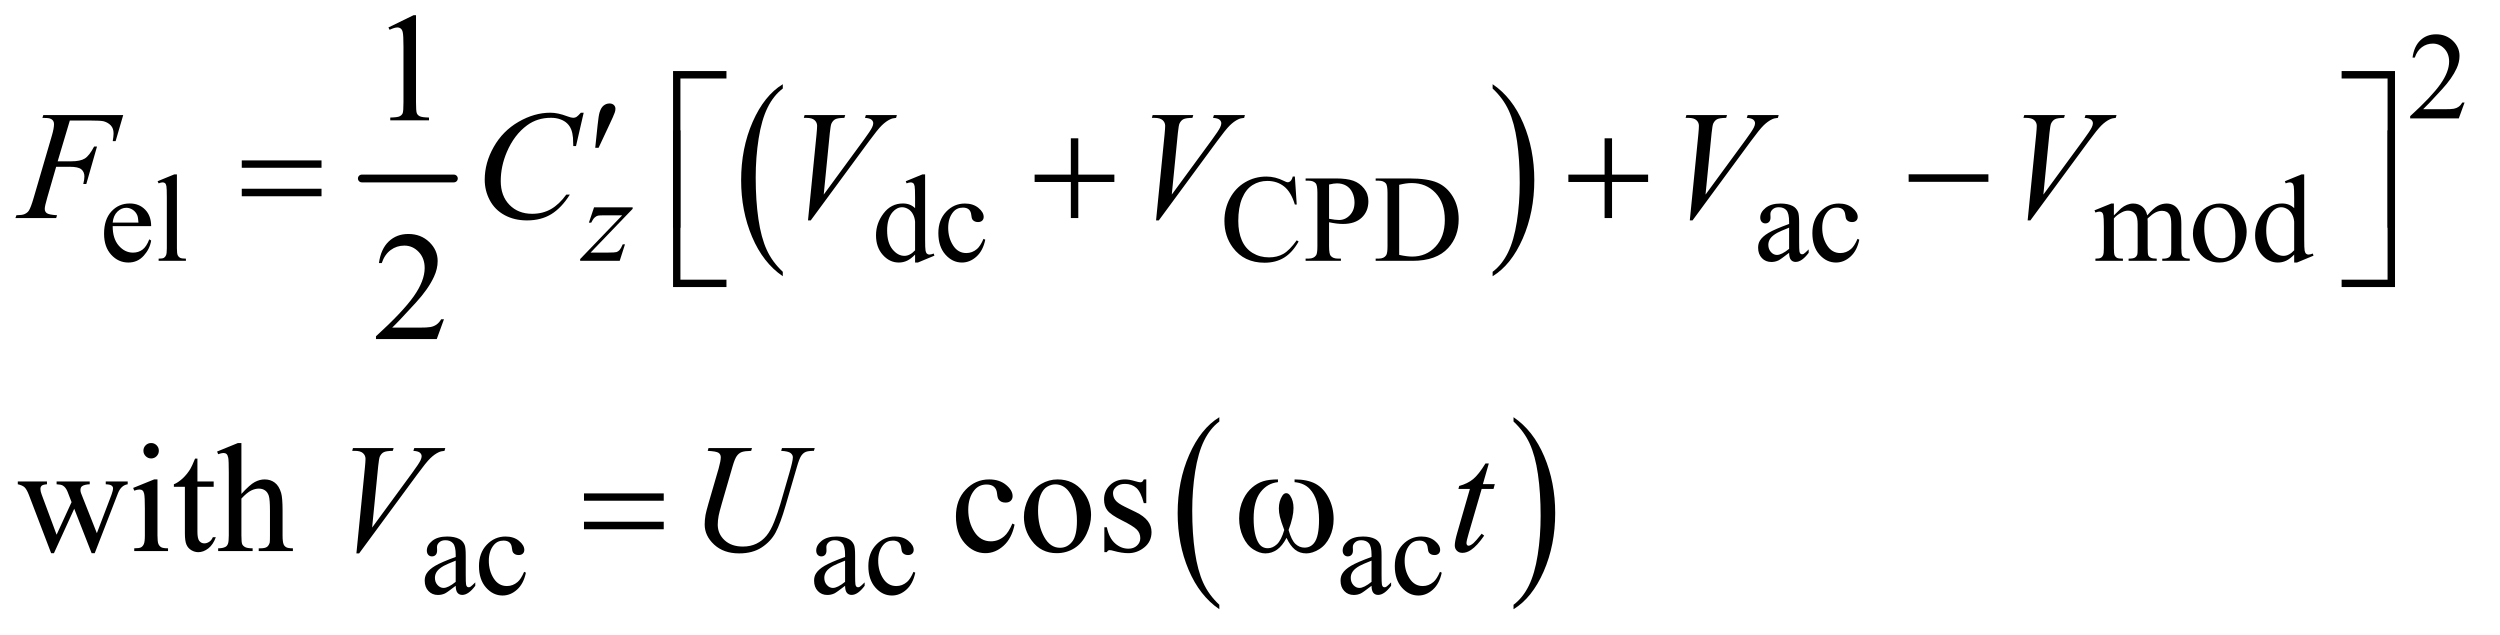 <?xml version="1.0" encoding="UTF-8"?>
<!DOCTYPE svg PUBLIC '-//W3C//DTD SVG 1.0//EN'
          'http://www.w3.org/TR/2001/REC-SVG-20010904/DTD/svg10.dtd'>
<svg stroke-dasharray="none" shape-rendering="auto" xmlns="http://www.w3.org/2000/svg" font-family="'Dialog'" text-rendering="auto" width="252" fill-opacity="1" color-interpolation="auto" color-rendering="auto" preserveAspectRatio="xMidYMid meet" font-size="12px" viewBox="0 0 252 64" fill="black" xmlns:xlink="http://www.w3.org/1999/xlink" stroke="black" image-rendering="auto" stroke-miterlimit="10" stroke-linecap="square" stroke-linejoin="miter" font-style="normal" stroke-width="1" height="64" stroke-dashoffset="0" font-weight="normal" stroke-opacity="1"
><!--Generated by the Batik Graphics2D SVG Generator--><defs id="genericDefs"
  /><g
  ><defs id="defs1"
    ><clipPath clipPathUnits="userSpaceOnUse" id="clipPath1"
      ><path d="M0.915 2.999 L160.611 2.999 L160.611 43.245 L0.915 43.245 L0.915 2.999 Z"
      /></clipPath
      ><clipPath clipPathUnits="userSpaceOnUse" id="clipPath2"
      ><path d="M29.239 95.801 L29.239 1381.621 L5131.324 1381.621 L5131.324 95.801 Z"
      /></clipPath
    ></defs
    ><g stroke-width="16" transform="scale(1.576,1.576) translate(-0.915,-2.999) matrix(0.031,0,0,0.031,0,0)" stroke-linejoin="round" stroke-linecap="round"
    ><line y2="465" fill="none" x1="776" clip-path="url(#clipPath2)" x2="966" y1="465"
    /></g
    ><g transform="matrix(0.049,0,0,0.049,-1.442,-4.725)"
    ><path d="M1639.75 655.547 L1639.75 664.672 Q1599.234 637.125 1576.641 583.828 Q1554.047 530.531 1554.047 467.156 Q1554.047 401.25 1577.797 347.109 Q1601.547 292.969 1639.75 269.656 L1639.75 278.562 Q1620.641 292.969 1608.375 317.984 Q1596.109 342.984 1590.062 381.453 Q1584.016 419.906 1584.016 461.656 Q1584.016 508.906 1589.594 547.062 Q1595.188 585.203 1606.672 610.312 Q1618.156 635.422 1639.75 655.547 Z" stroke="none" clip-path="url(#clipPath2)"
    /></g
    ><g transform="matrix(0.049,0,0,0.049,-1.442,-4.725)"
    ><path d="M3099.984 278.562 L3099.984 269.656 Q3140.516 297 3163.109 350.297 Q3185.703 403.594 3185.703 466.953 Q3185.703 532.859 3161.938 587.109 Q3138.188 641.359 3099.984 664.672 L3099.984 655.547 Q3119.234 641.141 3131.5 616.125 Q3143.781 591.125 3149.75 552.781 Q3155.734 514.422 3155.734 472.453 Q3155.734 425.422 3150.219 387.172 Q3144.703 348.906 3133.141 323.797 Q3121.578 298.688 3099.984 278.562 Z" stroke="none" clip-path="url(#clipPath2)"
    /></g
    ><g transform="matrix(0.049,0,0,0.049,-1.442,-4.725)"
    ><path d="M2537.75 1340.547 L2537.75 1349.672 Q2497.234 1322.125 2474.641 1268.828 Q2452.047 1215.531 2452.047 1152.156 Q2452.047 1086.25 2475.797 1032.109 Q2499.547 977.969 2537.75 954.656 L2537.75 963.562 Q2518.641 977.969 2506.375 1002.984 Q2494.109 1027.984 2488.062 1066.453 Q2482.016 1104.906 2482.016 1146.656 Q2482.016 1193.906 2487.594 1232.062 Q2493.188 1270.203 2504.672 1295.312 Q2516.156 1320.422 2537.75 1340.547 Z" stroke="none" clip-path="url(#clipPath2)"
    /></g
    ><g transform="matrix(0.049,0,0,0.049,-1.442,-4.725)"
    ><path d="M3142.984 963.562 L3142.984 954.656 Q3183.516 982 3206.109 1035.297 Q3228.703 1088.594 3228.703 1151.953 Q3228.703 1217.859 3204.938 1272.109 Q3181.188 1326.359 3142.984 1349.672 L3142.984 1340.547 Q3162.234 1326.141 3174.5 1301.125 Q3186.781 1276.125 3192.75 1237.781 Q3198.734 1199.422 3198.734 1157.453 Q3198.734 1110.422 3193.219 1072.172 Q3187.703 1033.906 3176.141 1008.797 Q3164.578 983.688 3142.984 963.562 Z" stroke="none" clip-path="url(#clipPath2)"
    /></g
    ><g transform="matrix(0.049,0,0,0.049,-1.442,-4.725)"
    ><path d="M5099.375 307.375 L5087.5 340 L4987.5 340 L4987.5 335.375 Q5031.625 295.125 5049.625 269.625 Q5067.625 244.125 5067.625 223 Q5067.625 206.875 5057.75 196.5 Q5047.875 186.125 5034.125 186.125 Q5021.625 186.125 5011.688 193.438 Q5001.75 200.75 4997 214.875 L4992.375 214.875 Q4995.5 191.75 5008.438 179.375 Q5021.375 167 5040.75 167 Q5061.375 167 5075.188 180.25 Q5089 193.5 5089 211.5 Q5089 224.375 5083 237.25 Q5073.75 257.5 5053 280.125 Q5021.875 314.125 5014.125 321.125 L5058.375 321.125 Q5071.875 321.125 5077.312 320.125 Q5082.75 319.125 5087.125 316.062 Q5091.5 313 5094.75 307.375 L5099.375 307.375 Z" stroke="none" clip-path="url(#clipPath2)"
    /></g
    ><g transform="matrix(0.049,0,0,0.049,-1.442,-4.725)"
    ><path d="M261.25 561.625 Q261.125 587.125 273.625 601.625 Q286.125 616.125 303 616.125 Q314.25 616.125 322.562 609.938 Q330.875 603.75 336.5 588.75 L340.375 591.25 Q337.75 608.375 325.125 622.438 Q312.5 636.5 293.5 636.5 Q272.875 636.5 258.188 620.438 Q243.5 604.375 243.5 577.25 Q243.5 547.875 258.562 531.438 Q273.625 515 296.375 515 Q315.625 515 328 527.688 Q340.375 540.375 340.375 561.625 L261.25 561.625 ZM261.25 554.375 L314.25 554.375 Q313.625 543.375 311.625 538.875 Q308.5 531.875 302.312 527.875 Q296.125 523.875 289.375 523.875 Q279 523.875 270.812 531.938 Q262.625 540 261.25 554.375 ZM393.375 455.25 L393.375 607.125 Q393.375 617.875 394.938 621.375 Q396.5 624.875 399.75 626.688 Q403 628.5 411.875 628.5 L411.875 633 L355.75 633 L355.75 628.5 Q363.625 628.5 366.5 626.875 Q369.375 625.25 371 621.5 Q372.625 617.75 372.625 607.125 L372.625 503.125 Q372.625 483.75 371.75 479.312 Q370.875 474.875 368.938 473.25 Q367 471.625 364 471.625 Q360.75 471.625 355.75 473.625 L353.625 469.25 L387.75 455.25 L393.375 455.25 ZM1911.875 620.125 Q1903.5 628.875 1895.5 632.688 Q1887.5 636.5 1878.25 636.5 Q1859.5 636.5 1845.5 620.812 Q1831.5 605.125 1831.5 580.5 Q1831.5 555.875 1847 535.438 Q1862.5 515 1886.875 515 Q1902 515 1911.875 524.625 L1911.875 503.5 Q1911.875 483.875 1910.938 479.375 Q1910 474.875 1908 473.25 Q1906 471.625 1903 471.625 Q1899.75 471.625 1894.375 473.625 L1892.75 469.25 L1926.875 455.25 L1932.5 455.25 L1932.5 587.625 Q1932.5 607.75 1933.438 612.188 Q1934.375 616.625 1936.438 618.375 Q1938.5 620.125 1941.25 620.125 Q1944.625 620.125 1950.25 618 L1951.625 622.375 L1917.625 636.5 L1911.875 636.5 L1911.875 620.125 ZM1911.875 611.375 L1911.875 552.375 Q1911.125 543.875 1907.375 536.875 Q1903.625 529.875 1897.438 526.312 Q1891.25 522.75 1885.375 522.75 Q1874.375 522.75 1865.75 532.625 Q1854.375 545.625 1854.375 570.625 Q1854.375 595.875 1865.375 609.312 Q1876.375 622.75 1889.875 622.75 Q1901.25 622.75 1911.875 611.375 ZM2056.25 589.5 Q2051.625 612.125 2038.125 624.312 Q2024.625 636.5 2008.25 636.5 Q1988.75 636.5 1974.25 620.125 Q1959.75 603.75 1959.75 575.875 Q1959.75 548.875 1975.812 532 Q1991.875 515.125 2014.375 515.125 Q2031.25 515.125 2042.125 524.062 Q2053 533 2053 542.625 Q2053 547.375 2049.938 550.312 Q2046.875 553.25 2041.375 553.25 Q2034 553.25 2030.25 548.5 Q2028.125 545.875 2027.438 538.5 Q2026.75 531.125 2022.375 527.25 Q2018 523.5 2010.25 523.5 Q1997.75 523.5 1990.125 532.75 Q1980 545 1980 565.125 Q1980 585.625 1990.062 601.312 Q2000.125 617 2017.25 617 Q2029.5 617 2039.25 608.625 Q2046.125 602.875 2052.625 587.75 L2056.25 589.5 ZM2693.125 459.625 L2697 517.25 L2693.125 517.25 Q2685.375 491.375 2671 480 Q2656.625 468.625 2636.5 468.625 Q2619.625 468.625 2606 477.188 Q2592.375 485.75 2584.562 504.5 Q2576.75 523.25 2576.75 551.125 Q2576.75 574.125 2584.125 591 Q2591.5 607.875 2606.312 616.875 Q2621.125 625.875 2640.125 625.875 Q2656.625 625.875 2669.25 618.812 Q2681.875 611.75 2697 590.75 L2700.875 593.25 Q2688.125 615.875 2671.125 626.375 Q2654.125 636.875 2630.75 636.875 Q2588.625 636.875 2565.5 605.625 Q2548.25 582.375 2548.25 550.875 Q2548.25 525.5 2559.625 504.25 Q2571 483 2590.938 471.312 Q2610.875 459.625 2634.5 459.625 Q2652.875 459.625 2670.75 468.625 Q2676 471.375 2678.25 471.375 Q2681.625 471.375 2684.125 469 Q2687.375 465.625 2688.75 459.625 L2693.125 459.625 ZM2763.5 553.625 L2763.5 603 Q2763.5 619 2767 622.875 Q2771.75 628.375 2781.375 628.375 L2787.875 628.375 L2787.875 633 L2715.25 633 L2715.25 628.375 L2721.625 628.375 Q2732.375 628.375 2737 621.375 Q2739.5 617.5 2739.5 603 L2739.5 493.5 Q2739.5 477.5 2736.125 473.625 Q2731.25 468.125 2721.625 468.125 L2715.25 468.125 L2715.25 463.5 L2777.375 463.5 Q2800.125 463.5 2813.25 468.188 Q2826.375 472.875 2835.375 484 Q2844.375 495.125 2844.375 510.375 Q2844.375 531.125 2830.688 544.125 Q2817 557.125 2792 557.125 Q2785.875 557.125 2778.75 556.25 Q2771.625 555.375 2763.5 553.625 ZM2763.5 546.5 Q2770.125 547.75 2775.25 548.375 Q2780.375 549 2784 549 Q2797 549 2806.438 538.938 Q2815.875 528.875 2815.875 512.875 Q2815.875 501.875 2811.375 492.438 Q2806.875 483 2798.625 478.312 Q2790.375 473.625 2779.875 473.625 Q2773.5 473.625 2763.5 476 L2763.5 546.5 ZM2859.375 633 L2859.375 628.375 L2865.75 628.375 Q2876.5 628.375 2881 621.5 Q2883.75 617.375 2883.75 603 L2883.75 493.5 Q2883.75 477.625 2880.25 473.625 Q2875.375 468.125 2865.75 468.125 L2859.375 468.125 L2859.375 463.5 L2928.375 463.5 Q2966.375 463.5 2986.188 472.125 Q3006 480.75 3018.062 500.875 Q3030.125 521 3030.125 547.375 Q3030.125 582.75 3008.625 606.5 Q2984.5 633 2935.125 633 L2859.375 633 ZM2907.75 620.75 Q2923.625 624.25 2934.375 624.25 Q2963.375 624.25 2982.5 603.875 Q3001.625 583.5 3001.625 548.625 Q3001.625 513.5 2982.5 493.25 Q2963.375 473 2933.375 473 Q2922.125 473 2907.75 476.625 L2907.75 620.75 ZM3709.875 616.5 Q3692.25 630.125 3687.75 632.25 Q3681 635.375 3673.375 635.375 Q3661.5 635.375 3653.812 627.25 Q3646.125 619.125 3646.125 605.875 Q3646.125 597.5 3649.875 591.375 Q3655 582.875 3667.688 575.375 Q3680.375 567.875 3709.875 557.125 L3709.875 552.625 Q3709.875 535.5 3704.438 529.125 Q3699 522.75 3688.625 522.75 Q3680.75 522.75 3676.125 527 Q3671.375 531.25 3671.375 536.75 L3671.625 544 Q3671.625 549.75 3668.688 552.875 Q3665.75 556 3661 556 Q3656.375 556 3653.438 552.75 Q3650.5 549.5 3650.5 543.875 Q3650.5 533.125 3661.5 524.125 Q3672.5 515.125 3692.375 515.125 Q3707.625 515.125 3717.375 520.25 Q3724.75 524.125 3728.25 532.375 Q3730.5 537.75 3730.5 554.375 L3730.5 593.25 Q3730.5 609.625 3731.125 613.312 Q3731.75 617 3733.188 618.25 Q3734.625 619.5 3736.5 619.5 Q3738.5 619.5 3740 618.625 Q3742.625 617 3750.125 609.5 L3750.125 616.5 Q3736.125 635.25 3723.375 635.25 Q3717.25 635.25 3713.625 631 Q3710 626.75 3709.875 616.5 ZM3709.875 608.375 L3709.875 564.75 Q3691 572.25 3685.5 575.375 Q3675.625 580.875 3671.375 586.875 Q3667.125 592.875 3667.125 600 Q3667.125 609 3672.5 614.938 Q3677.875 620.875 3684.875 620.875 Q3694.375 620.875 3709.875 608.375 ZM3854.25 589.5 Q3849.625 612.125 3836.125 624.312 Q3822.625 636.5 3806.25 636.5 Q3786.75 636.5 3772.25 620.125 Q3757.75 603.75 3757.75 575.875 Q3757.75 548.875 3773.812 532 Q3789.875 515.125 3812.375 515.125 Q3829.25 515.125 3840.125 524.062 Q3851 533 3851 542.625 Q3851 547.375 3847.938 550.312 Q3844.875 553.25 3839.375 553.25 Q3832 553.25 3828.25 548.5 Q3826.125 545.875 3825.438 538.5 Q3824.75 531.125 3820.375 527.25 Q3816 523.5 3808.25 523.5 Q3795.75 523.5 3788.125 532.75 Q3778 545 3778 565.125 Q3778 585.625 3788.062 601.312 Q3798.125 617 3815.25 617 Q3827.5 617 3837.25 608.625 Q3844.125 602.875 3850.625 587.75 L3854.25 589.5 ZM4378 539.5 Q4390.5 527 4392.75 525.125 Q4398.375 520.375 4404.875 517.75 Q4411.375 515.125 4417.75 515.125 Q4428.5 515.125 4436.25 521.375 Q4444 527.625 4446.625 539.5 Q4459.5 524.5 4468.375 519.812 Q4477.25 515.125 4486.625 515.125 Q4495.75 515.125 4502.812 519.812 Q4509.875 524.5 4514 535.125 Q4516.75 542.375 4516.75 557.875 L4516.75 607.125 Q4516.75 617.875 4518.375 621.875 Q4519.625 624.625 4523 626.562 Q4526.375 628.5 4534 628.5 L4534 633 L4477.5 633 L4477.5 628.5 L4479.875 628.5 Q4487.25 628.5 4491.375 625.625 Q4494.25 623.625 4495.5 619.25 Q4496 617.125 4496 607.125 L4496 557.875 Q4496 543.875 4492.625 538.125 Q4487.75 530.125 4477 530.125 Q4470.375 530.125 4463.688 533.438 Q4457 536.75 4447.5 545.75 L4447.25 547.125 L4447.5 552.5 L4447.5 607.125 Q4447.5 618.875 4448.812 621.75 Q4450.125 624.625 4453.75 626.562 Q4457.375 628.5 4466.125 628.5 L4466.125 633 L4408.25 633 L4408.25 628.5 Q4417.75 628.5 4421.312 626.25 Q4424.875 624 4426.25 619.5 Q4426.875 617.375 4426.875 607.125 L4426.875 557.875 Q4426.875 543.875 4422.75 537.75 Q4417.25 529.75 4407.375 529.75 Q4400.625 529.75 4394 533.375 Q4383.625 538.875 4378 545.75 L4378 607.125 Q4378 618.375 4379.562 621.75 Q4381.125 625.125 4384.188 626.812 Q4387.25 628.5 4396.625 628.5 L4396.625 633 L4340 633 L4340 628.5 Q4347.875 628.5 4351 626.812 Q4354.125 625.125 4355.75 621.438 Q4357.375 617.75 4357.375 607.125 L4357.375 563.375 Q4357.375 544.5 4356.25 539 Q4355.375 534.875 4353.5 533.312 Q4351.625 531.75 4348.375 531.75 Q4344.875 531.75 4340 533.625 L4338.125 529.125 L4372.625 515.125 L4378 515.125 L4378 539.5 ZM4596 515.125 Q4622 515.125 4637.75 534.875 Q4651.125 551.75 4651.125 573.625 Q4651.125 589 4643.75 604.75 Q4636.375 620.5 4623.438 628.5 Q4610.5 636.5 4594.625 636.5 Q4568.75 636.5 4553.5 615.875 Q4540.625 598.5 4540.625 576.875 Q4540.625 561.125 4548.438 545.562 Q4556.25 530 4569 522.562 Q4581.75 515.125 4596 515.125 ZM4592.125 523.25 Q4585.5 523.25 4578.812 527.188 Q4572.125 531.125 4568 541 Q4563.875 550.875 4563.875 566.375 Q4563.875 591.375 4573.812 609.5 Q4583.75 627.625 4600 627.625 Q4612.125 627.625 4620 617.625 Q4627.875 607.625 4627.875 583.25 Q4627.875 552.75 4614.75 535.25 Q4605.875 523.25 4592.125 523.25 ZM4748.875 620.125 Q4740.5 628.875 4732.5 632.688 Q4724.5 636.5 4715.25 636.5 Q4696.5 636.5 4682.5 620.812 Q4668.5 605.125 4668.5 580.5 Q4668.5 555.875 4684 535.438 Q4699.5 515 4723.875 515 Q4739 515 4748.875 524.625 L4748.875 503.5 Q4748.875 483.875 4747.938 479.375 Q4747 474.875 4745 473.25 Q4743 471.625 4740 471.625 Q4736.75 471.625 4731.375 473.625 L4729.75 469.25 L4763.875 455.25 L4769.5 455.25 L4769.5 587.625 Q4769.5 607.75 4770.438 612.188 Q4771.375 616.625 4773.438 618.375 Q4775.5 620.125 4778.25 620.125 Q4781.625 620.125 4787.25 618 L4788.625 622.375 L4754.625 636.5 L4748.875 636.5 L4748.875 620.125 ZM4748.875 611.375 L4748.875 552.375 Q4748.125 543.875 4744.375 536.875 Q4740.625 529.875 4734.438 526.312 Q4728.25 522.75 4722.375 522.75 Q4711.375 522.75 4702.75 532.625 Q4691.375 545.625 4691.375 570.625 Q4691.375 595.875 4702.375 609.312 Q4713.375 622.75 4726.875 622.75 Q4738.25 622.75 4748.875 611.375 Z" stroke="none" clip-path="url(#clipPath2)"
    /></g
    ><g transform="matrix(0.049,0,0,0.049,-1.442,-4.725)"
    ><path d="M966.875 1301.5 Q949.25 1315.125 944.75 1317.25 Q938 1320.375 930.375 1320.375 Q918.5 1320.375 910.812 1312.25 Q903.125 1304.125 903.125 1290.875 Q903.125 1282.5 906.875 1276.375 Q912 1267.875 924.688 1260.375 Q937.375 1252.875 966.875 1242.125 L966.875 1237.625 Q966.875 1220.5 961.438 1214.125 Q956 1207.75 945.625 1207.75 Q937.75 1207.75 933.125 1212 Q928.375 1216.25 928.375 1221.75 L928.625 1229 Q928.625 1234.75 925.688 1237.875 Q922.75 1241 918 1241 Q913.375 1241 910.438 1237.75 Q907.5 1234.5 907.5 1228.875 Q907.5 1218.125 918.5 1209.125 Q929.5 1200.125 949.375 1200.125 Q964.625 1200.125 974.375 1205.25 Q981.75 1209.125 985.25 1217.375 Q987.5 1222.75 987.5 1239.375 L987.5 1278.25 Q987.5 1294.625 988.125 1298.312 Q988.75 1302 990.188 1303.25 Q991.625 1304.5 993.5 1304.5 Q995.5 1304.5 997 1303.625 Q999.625 1302 1007.125 1294.5 L1007.125 1301.5 Q993.125 1320.25 980.375 1320.25 Q974.25 1320.25 970.625 1316 Q967 1311.75 966.875 1301.5 ZM966.875 1293.375 L966.875 1249.75 Q948 1257.25 942.5 1260.375 Q932.625 1265.875 928.375 1271.875 Q924.125 1277.875 924.125 1285 Q924.125 1294 929.5 1299.938 Q934.875 1305.875 941.875 1305.875 Q951.375 1305.875 966.875 1293.375 ZM1111.25 1274.5 Q1106.625 1297.125 1093.125 1309.312 Q1079.625 1321.5 1063.25 1321.5 Q1043.75 1321.5 1029.25 1305.125 Q1014.75 1288.75 1014.75 1260.875 Q1014.75 1233.875 1030.812 1217 Q1046.875 1200.125 1069.375 1200.125 Q1086.25 1200.125 1097.125 1209.062 Q1108 1218 1108 1227.625 Q1108 1232.375 1104.938 1235.312 Q1101.875 1238.25 1096.375 1238.25 Q1089 1238.25 1085.25 1233.5 Q1083.125 1230.875 1082.438 1223.5 Q1081.75 1216.125 1077.375 1212.25 Q1073 1208.5 1065.25 1208.5 Q1052.75 1208.5 1045.125 1217.75 Q1035 1230 1035 1250.125 Q1035 1270.625 1045.062 1286.312 Q1055.125 1302 1072.25 1302 Q1084.5 1302 1094.25 1293.625 Q1101.125 1287.875 1107.625 1272.75 L1111.25 1274.5 ZM1767.875 1301.5 Q1750.25 1315.125 1745.75 1317.25 Q1739 1320.375 1731.375 1320.375 Q1719.5 1320.375 1711.812 1312.25 Q1704.125 1304.125 1704.125 1290.875 Q1704.125 1282.5 1707.875 1276.375 Q1713 1267.875 1725.688 1260.375 Q1738.375 1252.875 1767.875 1242.125 L1767.875 1237.625 Q1767.875 1220.5 1762.438 1214.125 Q1757 1207.75 1746.625 1207.75 Q1738.75 1207.75 1734.125 1212 Q1729.375 1216.25 1729.375 1221.75 L1729.625 1229 Q1729.625 1234.75 1726.688 1237.875 Q1723.75 1241 1719 1241 Q1714.375 1241 1711.438 1237.75 Q1708.5 1234.5 1708.5 1228.875 Q1708.5 1218.125 1719.5 1209.125 Q1730.5 1200.125 1750.375 1200.125 Q1765.625 1200.125 1775.375 1205.25 Q1782.75 1209.125 1786.25 1217.375 Q1788.5 1222.75 1788.5 1239.375 L1788.5 1278.25 Q1788.5 1294.625 1789.125 1298.312 Q1789.75 1302 1791.188 1303.25 Q1792.625 1304.5 1794.5 1304.5 Q1796.5 1304.5 1798 1303.625 Q1800.625 1302 1808.125 1294.5 L1808.125 1301.5 Q1794.125 1320.25 1781.375 1320.25 Q1775.25 1320.25 1771.625 1316 Q1768 1311.75 1767.875 1301.5 ZM1767.875 1293.375 L1767.875 1249.75 Q1749 1257.25 1743.5 1260.375 Q1733.625 1265.875 1729.375 1271.875 Q1725.125 1277.875 1725.125 1285 Q1725.125 1294 1730.5 1299.938 Q1735.875 1305.875 1742.875 1305.875 Q1752.375 1305.875 1767.875 1293.375 ZM1912.25 1274.5 Q1907.625 1297.125 1894.125 1309.312 Q1880.625 1321.5 1864.25 1321.5 Q1844.75 1321.5 1830.25 1305.125 Q1815.75 1288.75 1815.75 1260.875 Q1815.75 1233.875 1831.812 1217 Q1847.875 1200.125 1870.375 1200.125 Q1887.25 1200.125 1898.125 1209.062 Q1909 1218 1909 1227.625 Q1909 1232.375 1905.938 1235.312 Q1902.875 1238.25 1897.375 1238.25 Q1890 1238.25 1886.25 1233.5 Q1884.125 1230.875 1883.438 1223.5 Q1882.75 1216.125 1878.375 1212.25 Q1874 1208.5 1866.25 1208.5 Q1853.75 1208.5 1846.125 1217.75 Q1836 1230 1836 1250.125 Q1836 1270.625 1846.062 1286.312 Q1856.125 1302 1873.25 1302 Q1885.5 1302 1895.25 1293.625 Q1902.125 1287.875 1908.625 1272.75 L1912.25 1274.5 ZM2850.875 1301.5 Q2833.25 1315.125 2828.75 1317.25 Q2822 1320.375 2814.375 1320.375 Q2802.5 1320.375 2794.812 1312.25 Q2787.125 1304.125 2787.125 1290.875 Q2787.125 1282.5 2790.875 1276.375 Q2796 1267.875 2808.688 1260.375 Q2821.375 1252.875 2850.875 1242.125 L2850.875 1237.625 Q2850.875 1220.5 2845.438 1214.125 Q2840 1207.75 2829.625 1207.75 Q2821.75 1207.75 2817.125 1212 Q2812.375 1216.25 2812.375 1221.75 L2812.625 1229 Q2812.625 1234.75 2809.688 1237.875 Q2806.75 1241 2802 1241 Q2797.375 1241 2794.438 1237.75 Q2791.5 1234.5 2791.5 1228.875 Q2791.5 1218.125 2802.5 1209.125 Q2813.5 1200.125 2833.375 1200.125 Q2848.625 1200.125 2858.375 1205.25 Q2865.75 1209.125 2869.25 1217.375 Q2871.5 1222.75 2871.5 1239.375 L2871.5 1278.25 Q2871.5 1294.625 2872.125 1298.312 Q2872.75 1302 2874.188 1303.25 Q2875.625 1304.5 2877.5 1304.5 Q2879.5 1304.5 2881 1303.625 Q2883.625 1302 2891.125 1294.5 L2891.125 1301.5 Q2877.125 1320.25 2864.375 1320.25 Q2858.25 1320.25 2854.625 1316 Q2851 1311.75 2850.875 1301.5 ZM2850.875 1293.375 L2850.875 1249.75 Q2832 1257.25 2826.5 1260.375 Q2816.625 1265.875 2812.375 1271.875 Q2808.125 1277.875 2808.125 1285 Q2808.125 1294 2813.5 1299.938 Q2818.875 1305.875 2825.875 1305.875 Q2835.375 1305.875 2850.875 1293.375 ZM2995.25 1274.5 Q2990.625 1297.125 2977.125 1309.312 Q2963.625 1321.5 2947.25 1321.5 Q2927.75 1321.5 2913.25 1305.125 Q2898.75 1288.75 2898.75 1260.875 Q2898.75 1233.875 2914.812 1217 Q2930.875 1200.125 2953.375 1200.125 Q2970.25 1200.125 2981.125 1209.062 Q2992 1218 2992 1227.625 Q2992 1232.375 2988.938 1235.312 Q2985.875 1238.25 2980.375 1238.25 Q2973 1238.25 2969.25 1233.5 Q2967.125 1230.875 2966.438 1223.5 Q2965.75 1216.125 2961.375 1212.25 Q2957 1208.5 2949.25 1208.5 Q2936.75 1208.5 2929.125 1217.75 Q2919 1230 2919 1250.125 Q2919 1270.625 2929.062 1286.312 Q2939.125 1302 2956.25 1302 Q2968.5 1302 2978.25 1293.625 Q2985.125 1287.875 2991.625 1272.75 L2995.25 1274.5 Z" stroke="none" clip-path="url(#clipPath2)"
    /></g
    ><g transform="matrix(0.049,0,0,0.049,-1.442,-4.725)"
    ><path d="M828.5 152.906 L880.062 127.75 L885.219 127.75 L885.219 306.656 Q885.219 324.469 886.703 328.844 Q888.188 333.219 892.875 335.562 Q897.562 337.906 911.938 338.219 L911.938 344 L832.25 344 L832.25 338.219 Q847.25 337.906 851.625 335.641 Q856 333.375 857.719 329.547 Q859.438 325.719 859.438 306.656 L859.438 192.281 Q859.438 169.156 857.875 162.594 Q856.781 157.594 853.891 155.25 Q851 152.906 846.938 152.906 Q841.156 152.906 830.844 157.75 L828.5 152.906 Z" stroke="none" clip-path="url(#clipPath2)"
    /></g
    ><g transform="matrix(0.049,0,0,0.049,-1.442,-4.725)"
    ><path d="M942.719 753.219 L927.875 794 L802.875 794 L802.875 788.219 Q858.031 737.906 880.531 706.031 Q903.031 674.156 903.031 647.75 Q903.031 627.594 890.688 614.625 Q878.344 601.656 861.156 601.656 Q845.531 601.656 833.109 610.797 Q820.688 619.938 814.75 637.594 L808.969 637.594 Q812.875 608.688 829.047 593.219 Q845.219 577.75 869.438 577.75 Q895.219 577.75 912.484 594.312 Q929.75 610.875 929.75 633.375 Q929.75 649.469 922.25 665.562 Q910.688 690.875 884.75 719.156 Q845.844 761.656 836.156 770.406 L891.469 770.406 Q908.344 770.406 915.141 769.156 Q921.938 767.906 927.406 764.078 Q932.875 760.25 936.938 753.219 L942.719 753.219 Z" stroke="none" clip-path="url(#clipPath2)"
    /></g
    ><g transform="matrix(0.049,0,0,0.049,-1.442,-4.725)"
    ><path d="M66.031 1086.875 L126.031 1086.875 L126.031 1092.656 Q117.75 1093.281 115.172 1095.625 Q112.594 1097.969 112.594 1102.344 Q112.594 1107.188 115.25 1114.062 L145.875 1196.406 L176.656 1129.375 L168.531 1108.281 Q164.781 1098.906 158.688 1095.312 Q155.25 1093.125 145.875 1092.656 L145.875 1086.875 L214 1086.875 L214 1092.656 Q202.75 1093.125 198.062 1096.719 Q194.938 1099.219 194.938 1104.688 Q194.938 1107.812 196.188 1111.094 L228.688 1193.281 L258.844 1114.062 Q261.969 1105.625 261.969 1100.625 Q261.969 1097.656 258.922 1095.312 Q255.875 1092.969 246.969 1092.656 L246.969 1086.875 L292.125 1086.875 L292.125 1092.656 Q278.531 1094.688 272.125 1111.094 L224.312 1234.375 L217.906 1234.375 L182.125 1142.969 L140.406 1234.375 L134.625 1234.375 L88.688 1114.062 Q84.156 1102.656 79.781 1098.672 Q75.406 1094.688 66.031 1092.656 L66.031 1086.875 ZM340.406 1007.812 Q346.969 1007.812 351.578 1012.422 Q356.188 1017.031 356.188 1023.594 Q356.188 1030.156 351.578 1034.844 Q346.969 1039.531 340.406 1039.531 Q333.844 1039.531 329.156 1034.844 Q324.469 1030.156 324.469 1023.594 Q324.469 1017.031 329.078 1012.422 Q333.688 1007.812 340.406 1007.812 ZM353.375 1082.656 L353.375 1197.656 Q353.375 1211.094 355.328 1215.547 Q357.281 1220 361.109 1222.188 Q364.938 1224.375 375.094 1224.375 L375.094 1230 L305.562 1230 L305.562 1224.375 Q316.031 1224.375 319.625 1222.344 Q323.219 1220.312 325.328 1215.625 Q327.438 1210.938 327.438 1197.656 L327.438 1142.5 Q327.438 1119.219 326.031 1112.344 Q324.938 1107.344 322.594 1105.391 Q320.25 1103.438 316.188 1103.438 Q311.812 1103.438 305.562 1105.781 L303.375 1100.156 L346.5 1082.656 L353.375 1082.656 ZM435.562 1039.844 L435.562 1086.875 L469 1086.875 L469 1097.812 L435.562 1097.812 L435.562 1190.625 Q435.562 1204.531 439.547 1209.375 Q443.531 1214.219 449.781 1214.219 Q454.938 1214.219 459.781 1211.016 Q464.625 1207.812 467.281 1201.562 L473.375 1201.562 Q467.906 1216.875 457.906 1224.609 Q447.906 1232.344 437.281 1232.344 Q430.094 1232.344 423.219 1228.359 Q416.344 1224.375 413.062 1216.953 Q409.781 1209.531 409.781 1194.062 L409.781 1097.812 L387.125 1097.812 L387.125 1092.656 Q395.719 1089.219 404.703 1081.016 Q413.688 1072.812 420.719 1061.562 Q424.312 1055.625 430.719 1039.844 L435.562 1039.844 ZM526.031 1007.812 L526.031 1112.5 Q543.375 1093.438 553.531 1088.047 Q563.688 1082.656 573.844 1082.656 Q586.031 1082.656 594.781 1089.375 Q603.531 1096.094 607.75 1110.469 Q610.719 1120.469 610.719 1147.031 L610.719 1197.656 Q610.719 1211.25 612.906 1216.25 Q614.469 1220 618.219 1222.188 Q621.969 1224.375 631.969 1224.375 L631.969 1230 L561.656 1230 L561.656 1224.375 L564.938 1224.375 Q574.938 1224.375 578.844 1221.328 Q582.75 1218.281 584.312 1212.344 Q584.781 1209.844 584.781 1197.656 L584.781 1147.031 Q584.781 1123.594 582.359 1116.25 Q579.938 1108.906 574.625 1105.234 Q569.312 1101.562 561.812 1101.562 Q554.156 1101.562 545.875 1105.625 Q537.594 1109.688 526.031 1122.031 L526.031 1197.656 Q526.031 1212.344 527.672 1215.938 Q529.312 1219.531 533.766 1221.953 Q538.219 1224.375 549.156 1224.375 L549.156 1230 L478.219 1230 L478.219 1224.375 Q487.75 1224.375 493.219 1221.406 Q496.344 1219.844 498.219 1215.469 Q500.094 1211.094 500.094 1197.656 L500.094 1068.125 Q500.094 1043.594 498.922 1037.969 Q497.75 1032.344 495.328 1030.312 Q492.906 1028.281 488.844 1028.281 Q485.562 1028.281 478.219 1030.781 L476.031 1025.312 L518.844 1007.812 L526.031 1007.812 ZM2116.562 1175.625 Q2110.781 1203.906 2093.906 1219.141 Q2077.031 1234.375 2056.562 1234.375 Q2032.188 1234.375 2014.062 1213.906 Q1995.938 1193.438 1995.938 1158.594 Q1995.938 1124.844 2016.016 1103.75 Q2036.094 1082.656 2064.219 1082.656 Q2085.312 1082.656 2098.906 1093.828 Q2112.5 1105 2112.5 1117.031 Q2112.5 1122.969 2108.672 1126.641 Q2104.844 1130.312 2097.969 1130.312 Q2088.75 1130.312 2084.062 1124.375 Q2081.406 1121.094 2080.547 1111.875 Q2079.688 1102.656 2074.219 1097.812 Q2068.75 1093.125 2059.062 1093.125 Q2043.438 1093.125 2033.906 1104.688 Q2021.25 1120 2021.25 1145.156 Q2021.25 1170.781 2033.828 1190.391 Q2046.406 1210 2067.812 1210 Q2083.125 1210 2095.312 1199.531 Q2103.906 1192.344 2112.031 1173.438 L2116.562 1175.625 ZM2205 1082.656 Q2237.5 1082.656 2257.188 1107.344 Q2273.906 1128.438 2273.906 1155.781 Q2273.906 1175 2264.688 1194.688 Q2255.469 1214.375 2239.297 1224.375 Q2223.125 1234.375 2203.281 1234.375 Q2170.938 1234.375 2151.875 1208.594 Q2135.781 1186.875 2135.781 1159.844 Q2135.781 1140.156 2145.547 1120.703 Q2155.312 1101.25 2171.25 1091.953 Q2187.188 1082.656 2205 1082.656 ZM2200.156 1092.812 Q2191.875 1092.812 2183.516 1097.734 Q2175.156 1102.656 2170 1115 Q2164.844 1127.344 2164.844 1146.719 Q2164.844 1177.969 2177.266 1200.625 Q2189.688 1223.281 2210 1223.281 Q2225.156 1223.281 2235 1210.781 Q2244.844 1198.281 2244.844 1167.812 Q2244.844 1129.688 2228.438 1107.812 Q2217.344 1092.812 2200.156 1092.812 ZM2387.5 1082.656 L2387.5 1131.406 L2382.344 1131.406 Q2376.406 1108.438 2367.109 1100.156 Q2357.812 1091.875 2343.438 1091.875 Q2332.5 1091.875 2325.781 1097.656 Q2319.062 1103.438 2319.062 1110.469 Q2319.062 1119.219 2324.062 1125.469 Q2328.906 1131.875 2343.75 1139.062 L2366.562 1150.156 Q2398.281 1165.625 2398.281 1190.938 Q2398.281 1210.469 2383.516 1222.422 Q2368.75 1234.375 2350.469 1234.375 Q2337.344 1234.375 2320.469 1229.688 Q2315.312 1228.125 2312.031 1228.125 Q2308.438 1228.125 2306.406 1232.188 L2301.25 1232.188 L2301.25 1181.094 L2306.406 1181.094 Q2310.781 1202.969 2323.125 1214.062 Q2335.469 1225.156 2350.781 1225.156 Q2361.562 1225.156 2368.359 1218.828 Q2375.156 1212.5 2375.156 1203.594 Q2375.156 1192.812 2367.578 1185.469 Q2360 1178.125 2337.344 1166.875 Q2314.688 1155.625 2307.656 1146.562 Q2300.625 1137.656 2300.625 1124.062 Q2300.625 1106.406 2312.734 1094.531 Q2324.844 1082.656 2344.062 1082.656 Q2352.5 1082.656 2364.531 1086.25 Q2372.5 1088.594 2375.156 1088.594 Q2377.656 1088.594 2379.062 1087.5 Q2380.469 1086.406 2382.344 1082.656 L2387.5 1082.656 Z" stroke="none" clip-path="url(#clipPath2)"
    /></g
    ><g transform="matrix(0.049,0,0,0.049,-1.442,-4.725)"
    ><path d="M1251.5 522.875 L1330.875 522.875 L1330.875 526 L1244.375 616 L1281 616 Q1294 616 1297.5 615 Q1301 614 1303.938 610.75 Q1306.875 607.5 1310.5 599 L1315.125 599 L1304.25 633 L1222.875 633 L1222.875 629.375 L1309.375 539.375 L1273.375 539.375 Q1262 539.375 1259.625 540 Q1256.125 540.75 1252.688 543.938 Q1249.25 547.125 1245.625 554.5 L1240.875 554.5 L1251.5 522.875 Z" stroke="none" clip-path="url(#clipPath2)"
    /></g
    ><g transform="matrix(0.049,0,0,0.049,-1.442,-4.725)"
    ><path d="M173.062 344.375 L148.062 428.281 L175.875 428.281 Q194.625 428.281 203.922 422.5 Q213.219 416.719 223.062 397.812 L229 397.812 L206.969 475 L200.719 475 Q203.062 465.625 203.062 459.531 Q203.062 450 196.734 444.766 Q190.406 439.531 173.062 439.531 L144.938 439.531 L126.5 503.438 Q121.5 520.469 121.5 526.094 Q121.5 531.875 125.797 535 Q130.094 538.125 146.812 539.219 L144.938 545 L61.188 545 L63.219 539.219 Q75.406 538.906 79.469 537.031 Q85.719 534.375 88.688 529.844 Q92.906 523.438 98.688 503.438 L136.031 375.781 Q140.562 360.312 140.562 351.562 Q140.562 347.5 138.531 344.609 Q136.5 341.719 132.516 340.312 Q128.531 338.906 116.656 338.906 L118.531 333.125 L282.906 333.125 L267.281 386.719 L261.344 386.719 Q263.062 377.031 263.062 370.781 Q263.062 360.469 257.359 354.453 Q251.656 348.438 242.75 345.938 Q236.5 344.375 214.781 344.375 L173.062 344.375 ZM1230.156 328.281 L1214.375 396.875 L1208.75 396.875 L1208.125 379.688 Q1207.344 370.312 1204.531 362.969 Q1201.719 355.625 1196.094 350.234 Q1190.469 344.844 1181.875 341.797 Q1173.281 338.75 1162.812 338.75 Q1134.844 338.75 1113.906 354.062 Q1087.188 373.594 1072.031 409.219 Q1059.531 438.594 1059.531 468.75 Q1059.531 499.531 1077.5 517.891 Q1095.469 536.25 1124.219 536.25 Q1145.938 536.25 1162.891 526.562 Q1179.844 516.875 1194.375 496.719 L1201.719 496.719 Q1184.531 524.062 1163.594 536.953 Q1142.656 549.844 1113.438 549.844 Q1087.5 549.844 1067.5 538.984 Q1047.5 528.125 1037.031 508.438 Q1026.562 488.75 1026.562 466.094 Q1026.562 431.406 1045.156 398.594 Q1063.75 365.781 1096.172 347.031 Q1128.594 328.281 1161.562 328.281 Q1177.031 328.281 1196.25 335.625 Q1204.688 338.75 1208.438 338.75 Q1212.188 338.75 1215 337.188 Q1217.812 335.625 1224.375 328.281 L1230.156 328.281 ZM1691.594 549.844 L1709.094 373.438 Q1710.344 360 1710.344 355.312 Q1710.344 348.281 1705.109 343.594 Q1699.875 338.906 1688.625 338.906 L1683 338.906 L1684.562 333.125 L1768.156 333.125 L1766.438 338.906 Q1752.844 339.062 1747.766 341.719 Q1742.688 344.375 1739.719 350.781 Q1738.156 354.219 1736.438 370.312 L1723.938 496.719 L1806.594 383.906 Q1820.031 365.625 1823.469 358.438 Q1825.812 353.594 1825.812 350 Q1825.812 345.781 1822.219 342.656 Q1818.625 339.531 1808.781 338.906 L1810.656 333.125 L1874.406 333.125 L1872.844 338.906 Q1865.188 339.531 1860.656 341.875 Q1852.062 345.938 1843.547 354.219 Q1835.031 362.5 1816.594 387.656 L1697.219 549.844 L1691.594 549.844 ZM2407.594 549.844 L2425.094 373.438 Q2426.344 360 2426.344 355.312 Q2426.344 348.281 2421.109 343.594 Q2415.875 338.906 2404.625 338.906 L2399 338.906 L2400.562 333.125 L2484.156 333.125 L2482.438 338.906 Q2468.844 339.062 2463.766 341.719 Q2458.688 344.375 2455.719 350.781 Q2454.156 354.219 2452.438 370.312 L2439.938 496.719 L2522.594 383.906 Q2536.031 365.625 2539.469 358.438 Q2541.812 353.594 2541.812 350 Q2541.812 345.781 2538.219 342.656 Q2534.625 339.531 2524.781 338.906 L2526.656 333.125 L2590.406 333.125 L2588.844 338.906 Q2581.188 339.531 2576.656 341.875 Q2568.062 345.938 2559.547 354.219 Q2551.031 362.5 2532.594 387.656 L2413.219 549.844 L2407.594 549.844 ZM3505.594 549.844 L3523.094 373.438 Q3524.344 360 3524.344 355.312 Q3524.344 348.281 3519.109 343.594 Q3513.875 338.906 3502.625 338.906 L3497 338.906 L3498.562 333.125 L3582.156 333.125 L3580.438 338.906 Q3566.844 339.062 3561.766 341.719 Q3556.688 344.375 3553.719 350.781 Q3552.156 354.219 3550.438 370.312 L3537.938 496.719 L3620.594 383.906 Q3634.031 365.625 3637.469 358.438 Q3639.812 353.594 3639.812 350 Q3639.812 345.781 3636.219 342.656 Q3632.625 339.531 3622.781 338.906 L3624.656 333.125 L3688.406 333.125 L3686.844 338.906 Q3679.188 339.531 3674.656 341.875 Q3666.062 345.938 3657.547 354.219 Q3649.031 362.5 3630.594 387.656 L3511.219 549.844 L3505.594 549.844 ZM4200.594 549.844 L4218.094 373.438 Q4219.344 360 4219.344 355.312 Q4219.344 348.281 4214.109 343.594 Q4208.875 338.906 4197.625 338.906 L4192 338.906 L4193.562 333.125 L4277.156 333.125 L4275.438 338.906 Q4261.844 339.062 4256.766 341.719 Q4251.688 344.375 4248.719 350.781 Q4247.156 354.219 4245.438 370.312 L4232.938 496.719 L4315.594 383.906 Q4329.031 365.625 4332.469 358.438 Q4334.812 353.594 4334.812 350 Q4334.812 345.781 4331.219 342.656 Q4327.625 339.531 4317.781 338.906 L4319.656 333.125 L4383.406 333.125 L4381.844 338.906 Q4374.188 339.531 4369.656 341.875 Q4361.062 345.938 4352.547 354.219 Q4344.031 362.5 4325.594 387.656 L4206.219 549.844 L4200.594 549.844 Z" stroke="none" clip-path="url(#clipPath2)"
    /></g
    ><g transform="matrix(0.049,0,0,0.049,-1.442,-4.725)"
    ><path d="M762.594 1234.844 L780.094 1058.438 Q781.344 1045 781.344 1040.312 Q781.344 1033.281 776.109 1028.594 Q770.875 1023.906 759.625 1023.906 L754 1023.906 L755.562 1018.125 L839.156 1018.125 L837.438 1023.906 Q823.844 1024.062 818.766 1026.719 Q813.688 1029.375 810.719 1035.781 Q809.156 1039.219 807.438 1055.312 L794.938 1181.719 L877.594 1068.906 Q891.031 1050.625 894.469 1043.438 Q896.812 1038.594 896.812 1035 Q896.812 1030.781 893.219 1027.656 Q889.625 1024.531 879.781 1023.906 L881.656 1018.125 L945.406 1018.125 L943.844 1023.906 Q936.188 1024.531 931.656 1026.875 Q923.062 1030.938 914.547 1039.219 Q906.031 1047.5 887.594 1072.656 L768.219 1234.844 L762.594 1234.844 ZM1486.875 1018.125 L1576.406 1018.125 L1574.688 1023.906 Q1560.938 1024.219 1555.078 1026.484 Q1549.219 1028.75 1545.078 1034.531 Q1540.938 1040.312 1536.406 1055.938 L1514.688 1130.938 Q1508.906 1150.938 1507.812 1157.188 Q1505.938 1167.188 1505.938 1175.781 Q1505.938 1194.688 1520 1207.734 Q1534.062 1220.781 1557.656 1220.781 Q1573.125 1220.781 1585.312 1214.922 Q1597.5 1209.062 1606.172 1198.516 Q1614.844 1187.969 1622.031 1169.922 Q1629.219 1151.875 1634.688 1133.438 L1653.438 1068.75 Q1660.469 1044.531 1660.469 1037.188 Q1660.469 1032.031 1655.703 1028.359 Q1650.938 1024.688 1636.406 1023.906 L1638.125 1018.125 L1705.469 1018.125 L1703.75 1023.906 Q1691.875 1023.906 1686.641 1026.172 Q1681.406 1028.438 1677.5 1034.297 Q1673.594 1040.156 1668.75 1057.031 L1645.781 1135.625 Q1634.688 1173.906 1624.844 1192.109 Q1615 1210.312 1596.328 1222.578 Q1577.656 1234.844 1550 1234.844 Q1518.125 1234.844 1498.594 1216.797 Q1479.062 1198.75 1479.062 1175.469 Q1479.062 1166.25 1480.781 1155.781 Q1482.031 1148.906 1486.875 1132.031 L1507.812 1060 Q1512.188 1044.375 1512.188 1037.031 Q1512.188 1031.25 1507.734 1028.047 Q1503.281 1024.844 1485.312 1023.906 L1486.875 1018.125 ZM3092.125 1049.844 L3079.938 1092.344 L3104.469 1092.344 L3101.812 1102.188 L3077.438 1102.188 L3050.562 1194.375 Q3046.188 1209.219 3046.188 1213.594 Q3046.188 1216.25 3047.438 1217.656 Q3048.688 1219.062 3050.406 1219.062 Q3054.312 1219.062 3060.719 1213.594 Q3064.469 1210.469 3077.438 1194.375 L3082.594 1198.281 Q3068.219 1219.219 3055.406 1227.812 Q3046.656 1233.75 3037.75 1233.75 Q3030.875 1233.75 3026.5 1229.453 Q3022.125 1225.156 3022.125 1218.438 Q3022.125 1210 3027.125 1192.656 L3053.219 1102.188 L3029.625 1102.188 L3031.188 1096.094 Q3048.375 1091.406 3059.781 1082.109 Q3071.188 1072.812 3085.25 1049.844 L3092.125 1049.844 Z" stroke="none" clip-path="url(#clipPath2)"
    /></g
    ><g transform="matrix(0.049,0,0,0.049,-1.442,-4.725)"
    ><path d="M1253.906 400.531 L1258.75 354.281 Q1260.781 334.594 1262.812 327.719 Q1265.781 317.875 1271.172 313.578 Q1276.562 309.281 1283.281 309.281 Q1288.906 309.281 1292.188 312.406 Q1295.469 315.531 1295.469 320.375 Q1295.469 324.125 1293.906 328.344 Q1291.875 334.281 1282.344 354.438 L1260.781 400.531 L1253.906 400.531 Z" stroke="none" clip-path="url(#clipPath2)"
    /></g
    ><g transform="matrix(0.049,0,0,0.049,-1.442,-4.725)"
    ><path d="M1429.156 564.938 L1414 564.938 L1414 242.594 L1523.844 242.594 L1523.844 257.906 L1429.156 257.906 L1429.156 564.938 ZM4846.469 242.594 L4956.312 242.594 L4956.312 564.938 L4941 564.938 L4941 257.906 L4846.469 257.906 L4846.469 242.594 Z" stroke="none" clip-path="url(#clipPath2)"
    /></g
    ><g transform="matrix(0.049,0,0,0.049,-1.442,-4.725)"
    ><path d="M526.781 426.406 L690.844 426.406 L690.844 441.562 L526.781 441.562 L526.781 426.406 ZM526.781 484.688 L690.844 484.688 L690.844 500.156 L526.781 500.156 L526.781 484.688 ZM2232.312 380.938 L2247.625 380.938 L2247.625 455.625 L2321.844 455.625 L2321.844 470.781 L2247.625 470.781 L2247.625 545 L2232.312 545 L2232.312 470.781 L2157.781 470.781 L2157.781 455.625 L2232.312 455.625 L2232.312 380.938 ZM3330.312 380.938 L3345.625 380.938 L3345.625 455.625 L3419.844 455.625 L3419.844 470.781 L3345.625 470.781 L3345.625 545 L3330.312 545 L3330.312 470.781 L3255.781 470.781 L3255.781 455.625 L3330.312 455.625 L3330.312 380.938 ZM3955.781 455 L4119.844 455 L4119.844 470.469 L3955.781 470.469 L3955.781 455 Z" stroke="none" clip-path="url(#clipPath2)"
    /></g
    ><g transform="matrix(0.049,0,0,0.049,-1.442,-4.725)"
    ><path d="M1523.844 686.938 L1414 686.938 L1414 364.594 L1429.156 364.594 L1429.156 671.781 L1523.844 671.781 L1523.844 686.938 ZM4941 364.594 L4956.312 364.594 L4956.312 686.938 L4846.469 686.938 L4846.469 671.781 L4941 671.781 L4941 364.594 Z" stroke="none" clip-path="url(#clipPath2)"
    /></g
    ><g transform="matrix(0.049,0,0,0.049,-1.442,-4.725)"
    ><path d="M1230.781 1111.406 L1394.844 1111.406 L1394.844 1126.562 L1230.781 1126.562 L1230.781 1111.406 ZM1230.781 1169.688 L1394.844 1169.688 L1394.844 1185.156 L1230.781 1185.156 L1230.781 1169.688 ZM2692.562 1088.281 L2692.562 1082.656 Q2718.969 1082.656 2735.688 1091.641 Q2752.406 1100.625 2762.641 1120.547 Q2772.875 1140.469 2772.875 1164.219 Q2772.875 1184.375 2764.906 1201.094 Q2756.938 1217.812 2743.109 1226.328 Q2729.281 1234.844 2716.781 1234.844 Q2703.031 1234.844 2693.344 1227.031 Q2683.656 1219.219 2676 1202.812 Q2667.406 1219.375 2656.547 1227.109 Q2645.688 1234.844 2632.25 1234.844 Q2620.531 1234.844 2607.484 1226.484 Q2594.438 1218.125 2586.469 1200.703 Q2578.5 1183.281 2578.5 1162.969 Q2578.5 1140.938 2587.406 1122.812 Q2594.281 1108.75 2604.984 1099.531 Q2615.688 1090.312 2627.719 1086.484 Q2639.75 1082.656 2658.344 1082.656 L2658.344 1088.281 Q2636.625 1090.469 2622.484 1108.828 Q2608.344 1127.188 2608.344 1162.812 Q2608.344 1197.969 2619.125 1214.375 Q2625.688 1224.219 2637.562 1224.219 Q2647.406 1224.219 2656.234 1216.094 Q2665.062 1207.969 2671.312 1186.719 Q2664.438 1168.438 2662.328 1159.531 Q2660.219 1150.625 2660.219 1142.5 Q2660.219 1127.344 2667.25 1116.406 Q2670.688 1110.938 2675.375 1110.938 Q2680.219 1110.938 2683.656 1116.406 Q2690.375 1126.719 2690.375 1141.562 Q2690.375 1159.688 2680.219 1186.719 Q2686.312 1208.125 2694.516 1215.547 Q2702.719 1222.969 2713.031 1222.969 Q2725.219 1222.969 2732.719 1213.438 Q2742.875 1200.625 2742.875 1165.469 Q2742.875 1122.812 2723.969 1102.5 Q2712.562 1090.156 2692.562 1088.281 Z" stroke="none" clip-path="url(#clipPath2)"
    /></g
  ></g
></svg
>
